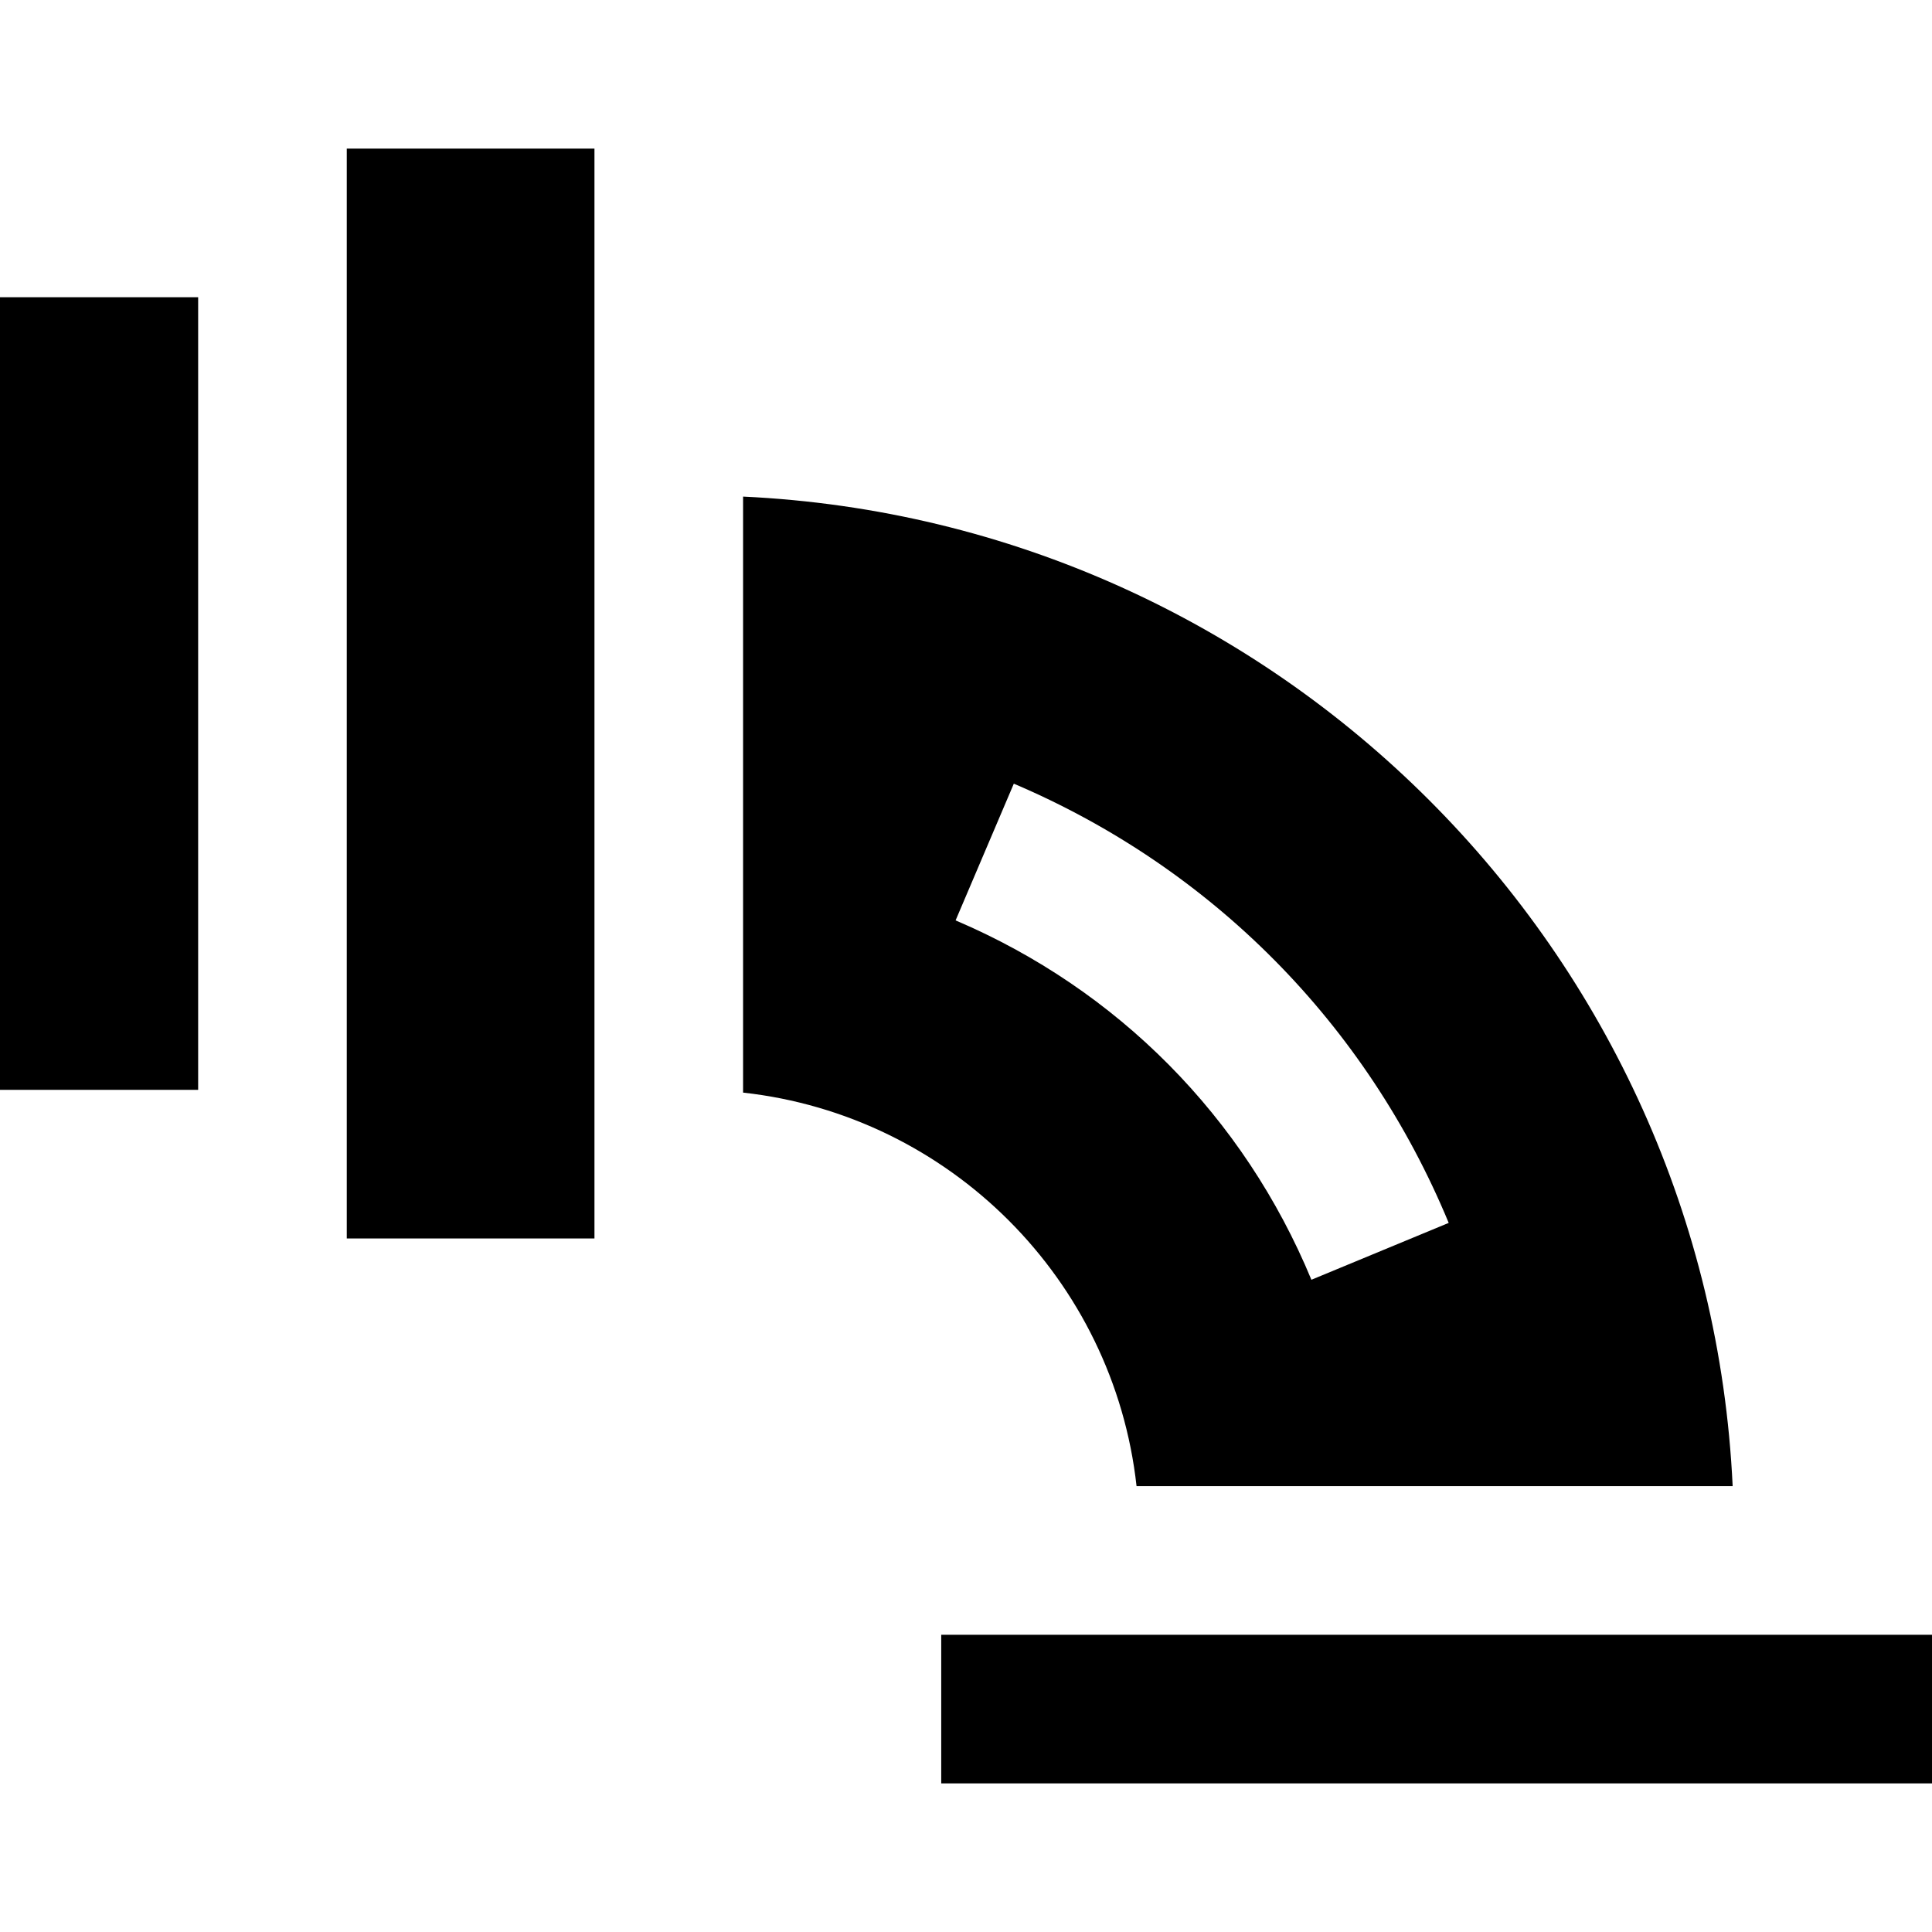 <svg xmlns="http://www.w3.org/2000/svg" xmlns:xlink="http://www.w3.org/1999/xlink" fill="#000000" id="Layer_1" viewBox="0 0 512 512" xml:space="preserve"><g>	<g>		<rect x="91.897" y="39.385" width="65.641" height="288.82"></rect>	</g></g><g>	<g>		<rect y="78.769" width="52.513" height="210.051"></rect>	</g></g><g>	<g>		<rect x="249.436" y="433.231" width="262.564" height="39.385"></rect>	</g></g><g>	<g>		<path d="M196.923,131.601V289.55c54.762,6.055,98.217,49.537,104.275,104.296h157.974   C452.524,252.034,338.735,138.25,196.923,131.601z M253.242,243.915l15.431-36.235c52.485,22.349,93.415,63.688,115.249,116.399   l-36.387,15.071C329.67,296.023,296.183,262.202,253.242,243.915z"></path>	</g></g></svg>